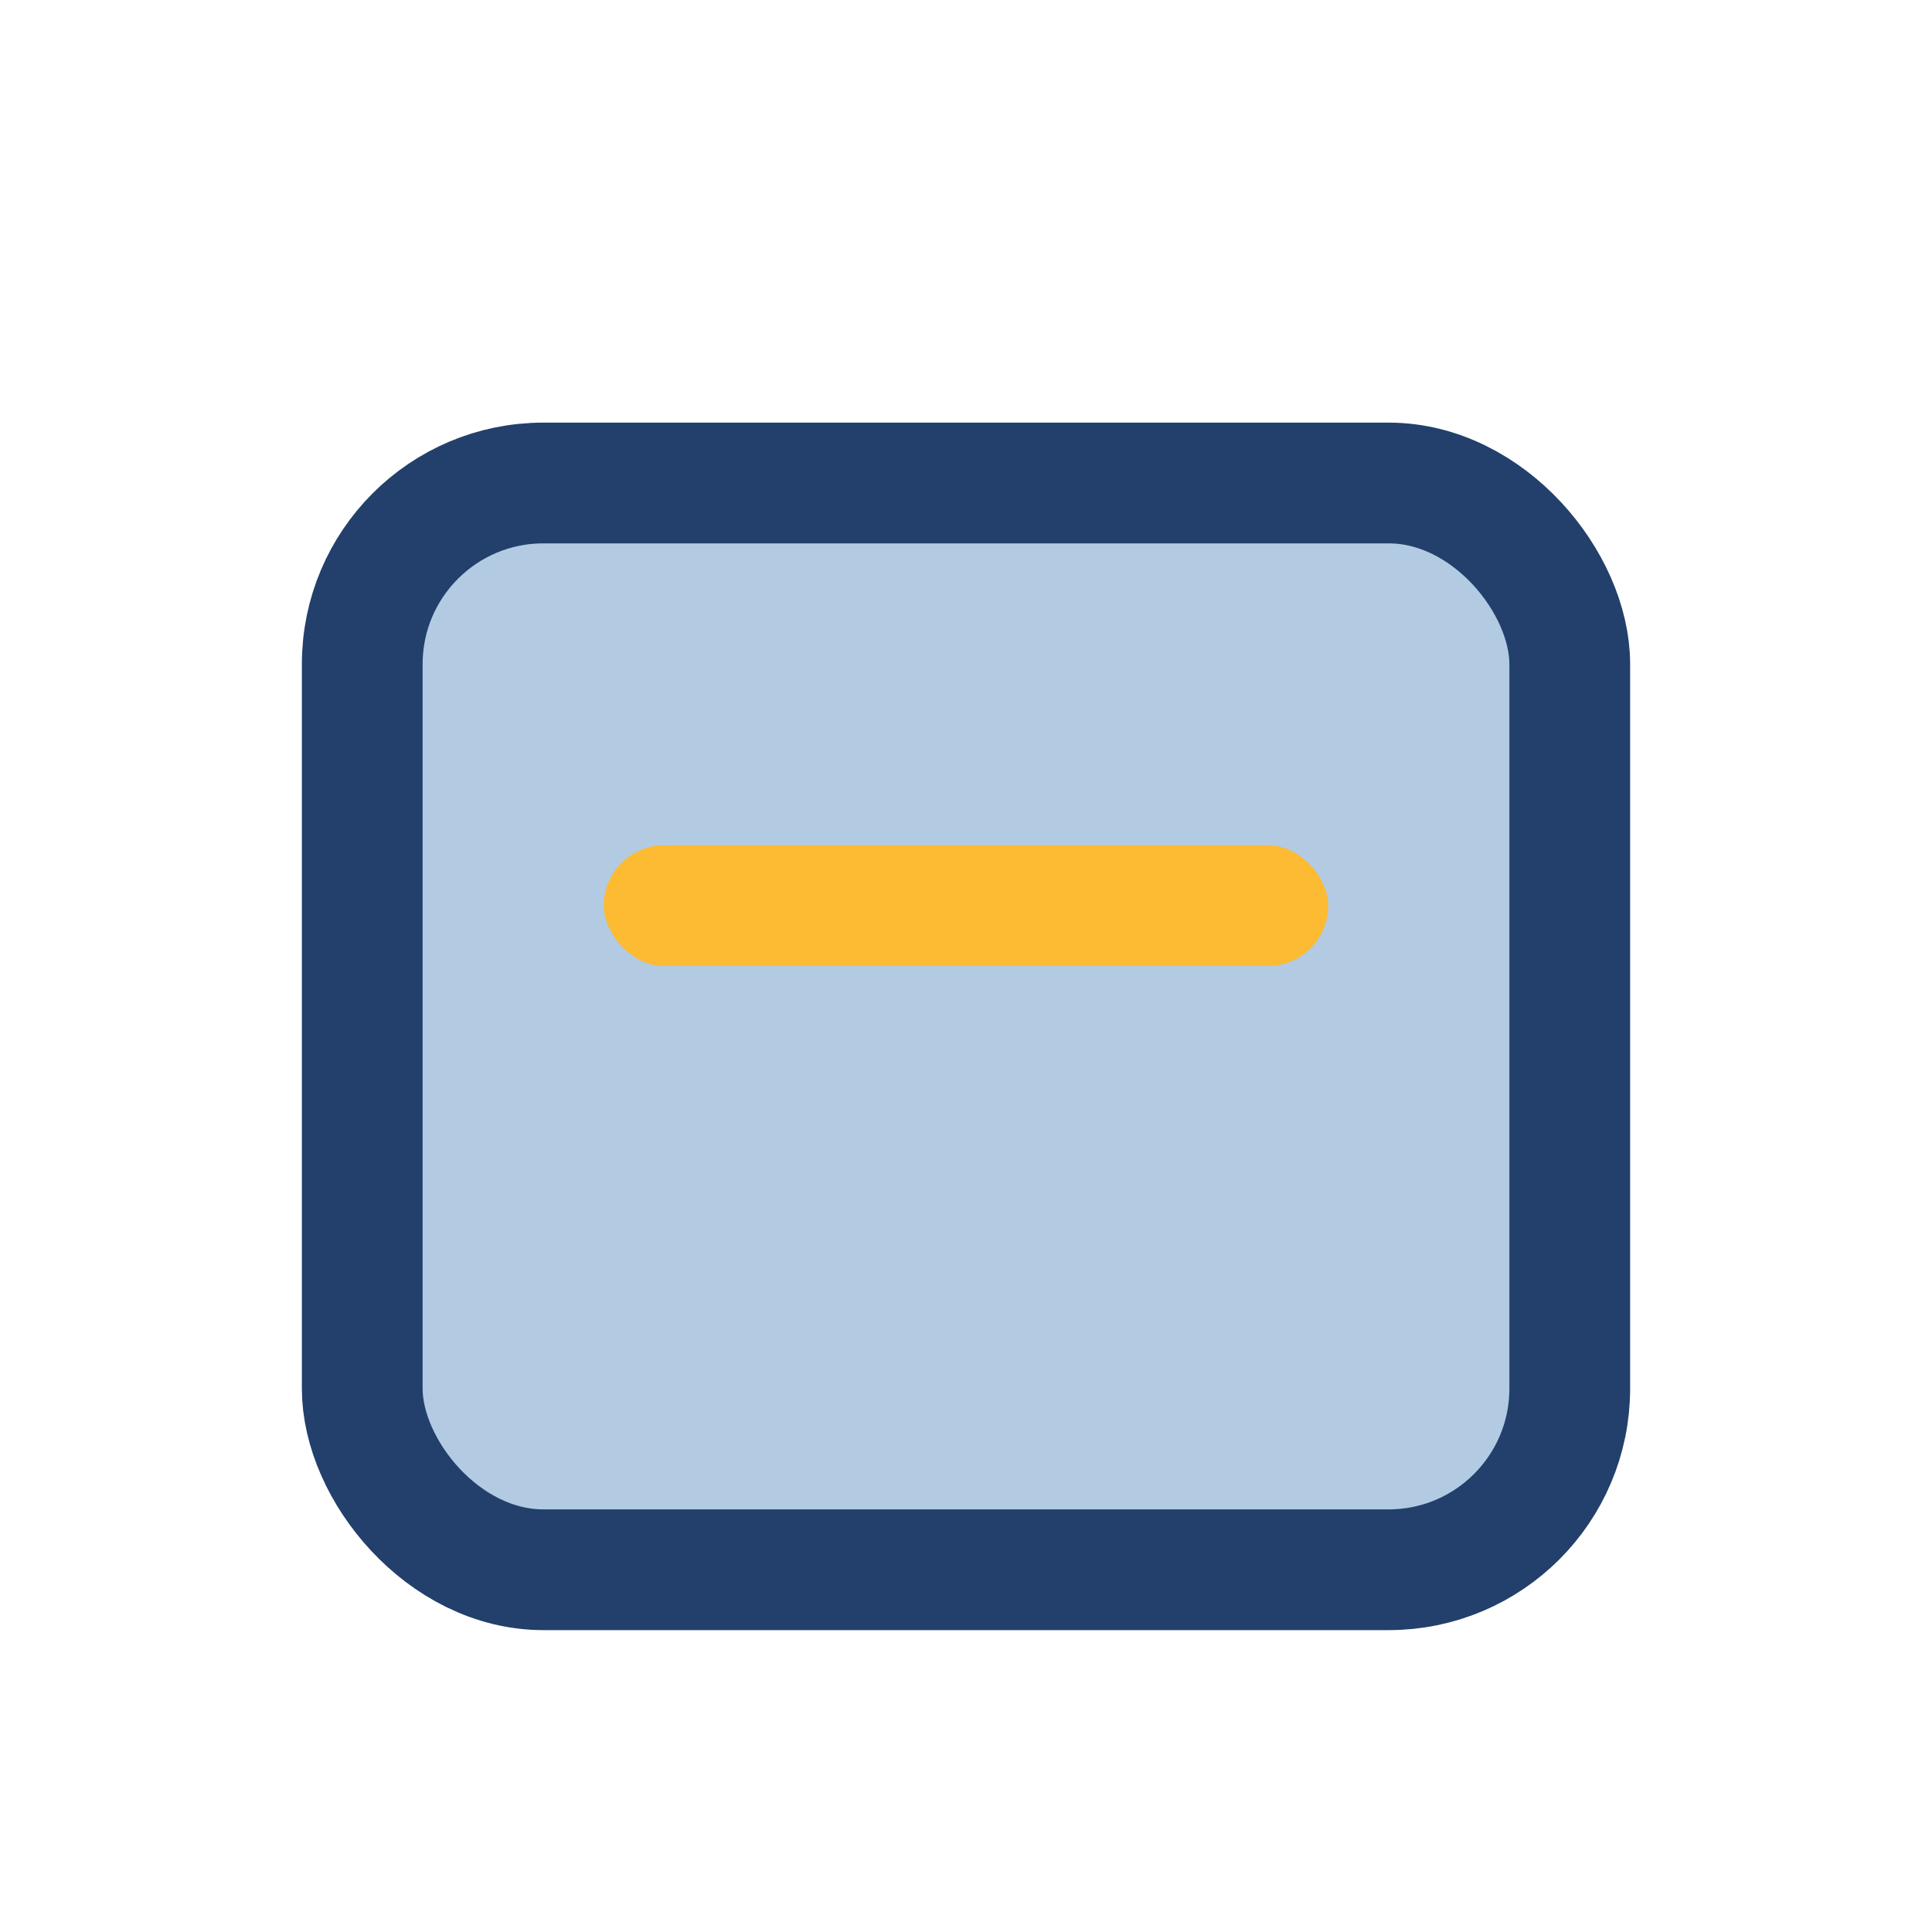 <?xml version="1.0" encoding="UTF-8"?>
<svg xmlns="http://www.w3.org/2000/svg" width="32" height="32" viewBox="0 0 32 32"><rect x="6" y="8" width="20" height="18" rx="3" fill="#B2CBE3" stroke="#22406B" stroke-width="2"/><rect x="10" y="14" width="12" height="2" rx="1" fill="#FDBA33"/></svg>